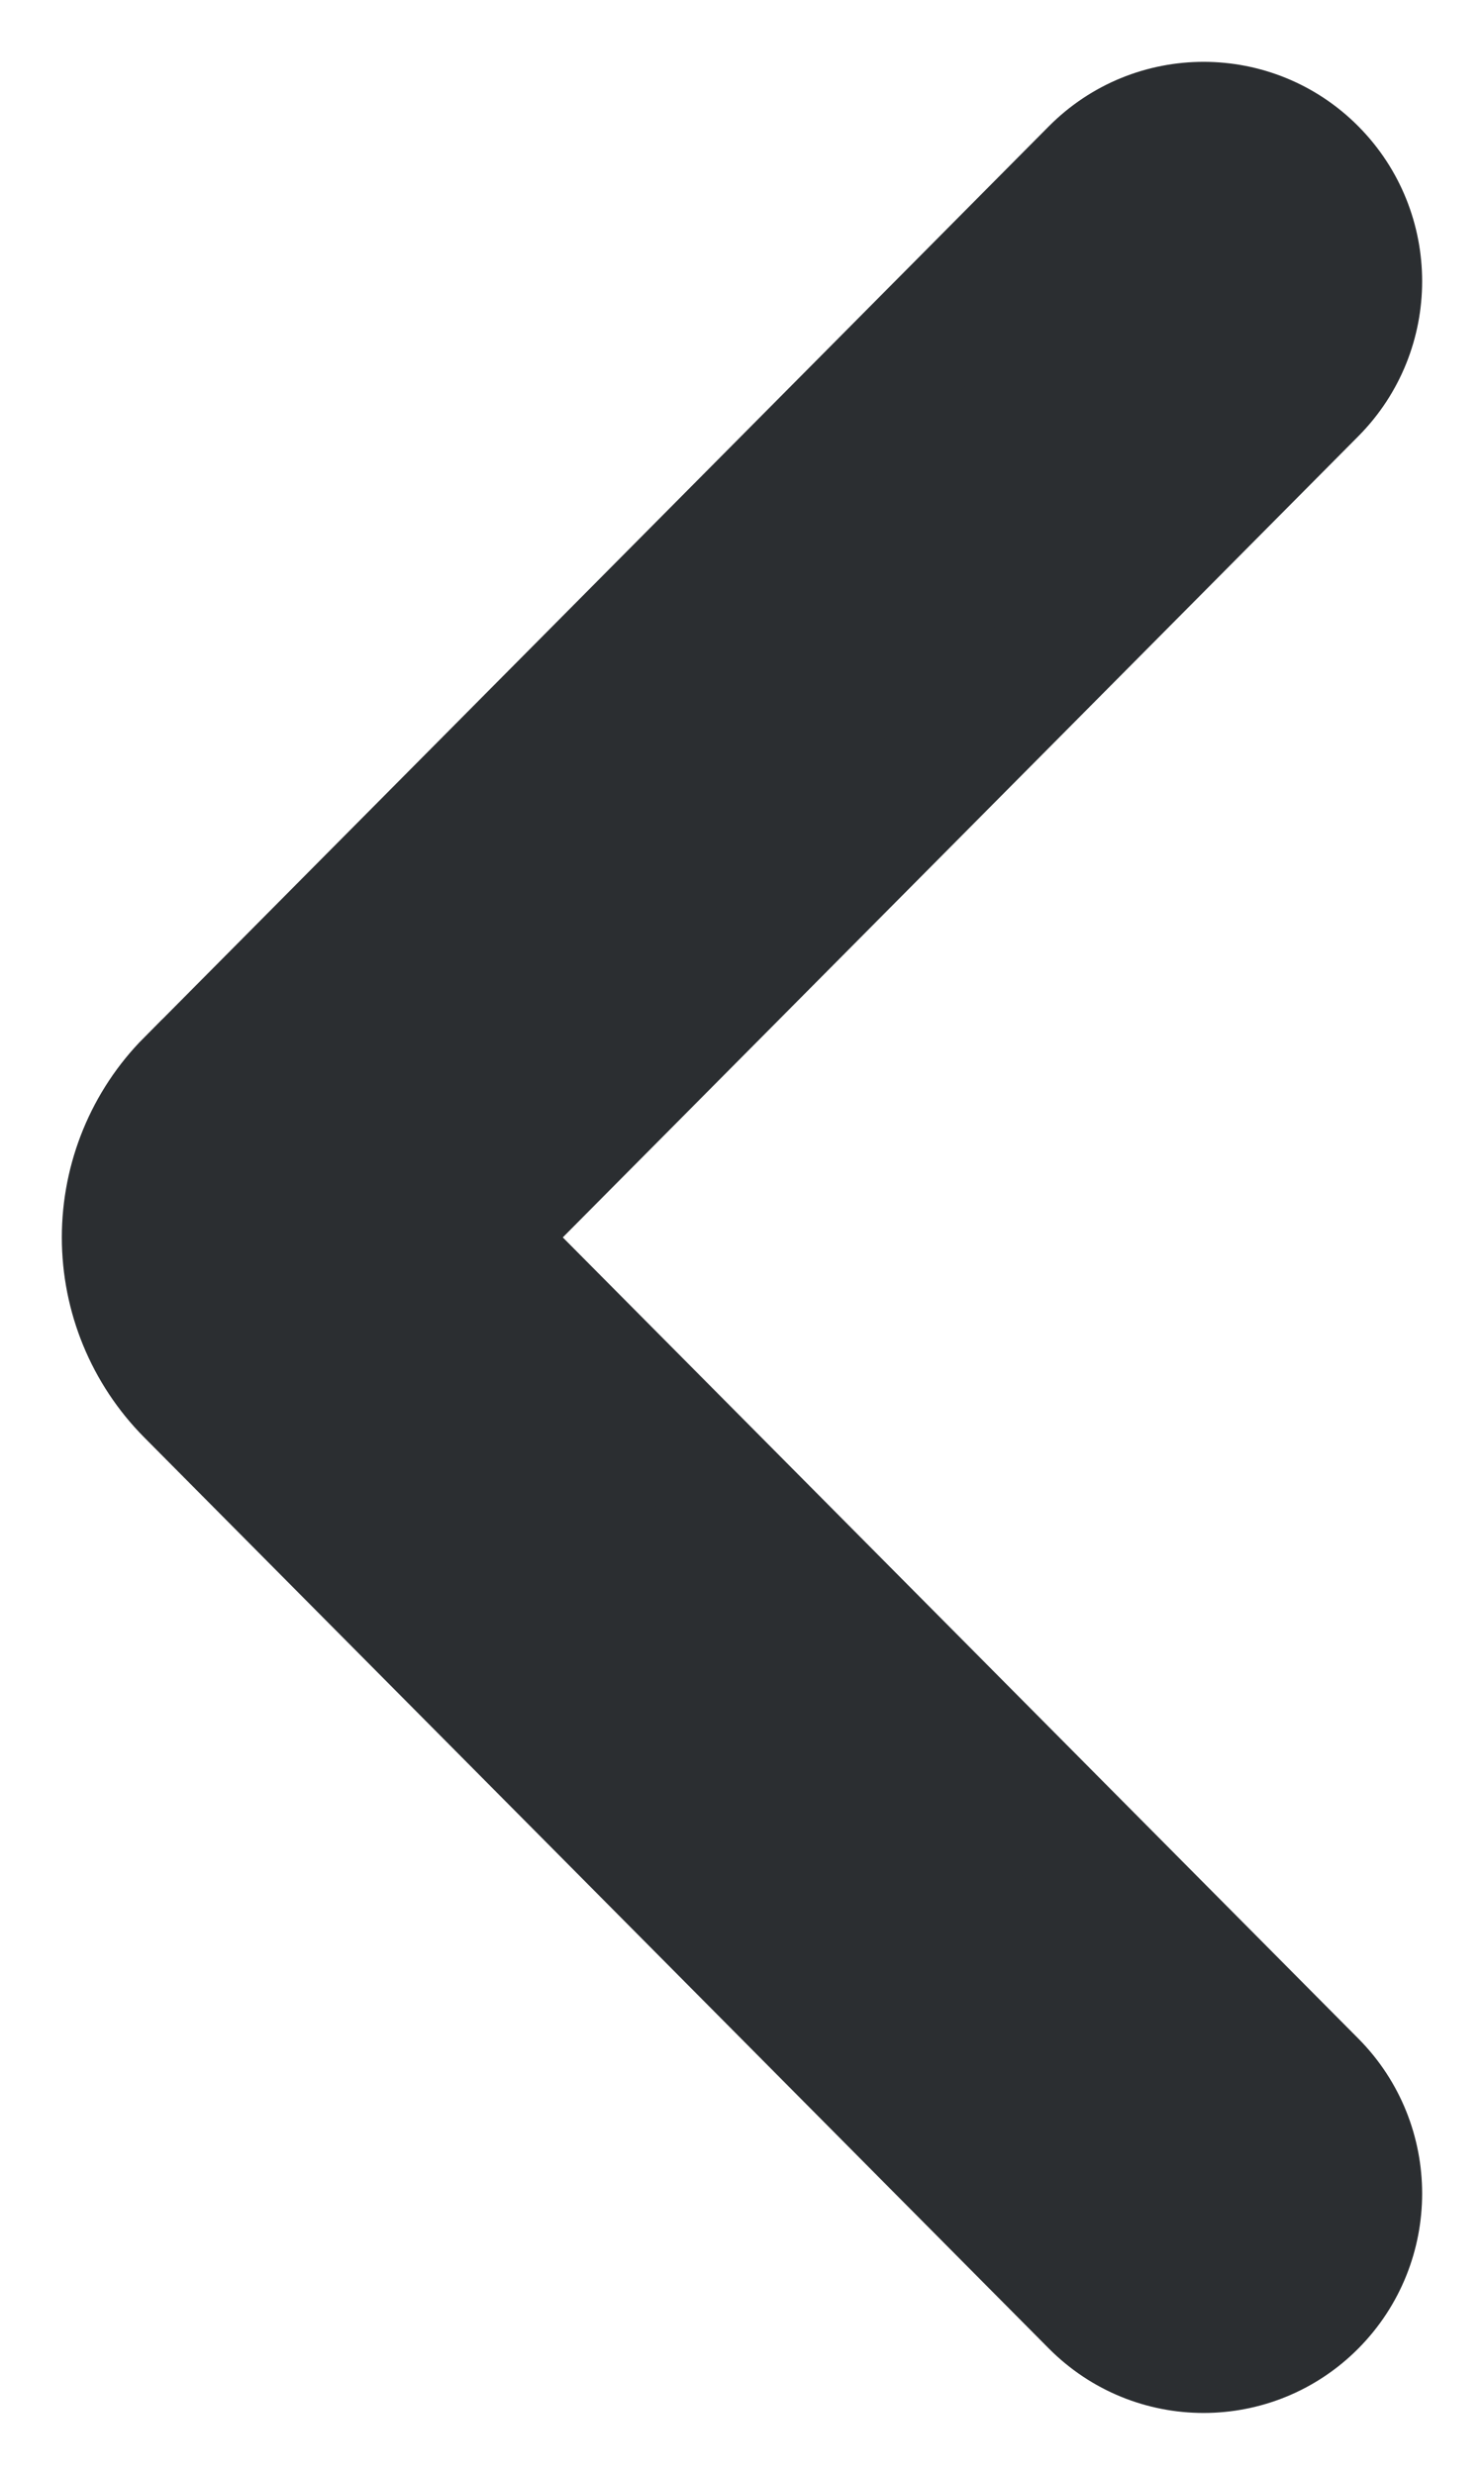 <svg width="12" height="20" viewBox="0 0 12 20" fill="none" xmlns="http://www.w3.org/2000/svg">
<path d="M10.63 16.828C11.123 17.325 11.123 18.129 10.63 18.626C10.135 19.125 9.33 19.125 8.835 18.626L1.52 11.263C1.52 11.263 1.52 11.263 1.52 11.263C1.187 10.927 1 10.473 1 10C1 9.527 1.187 9.072 1.52 8.737C1.52 8.737 1.521 8.737 1.521 8.737L8.835 1.374C9.33 0.875 10.135 0.875 10.63 1.374C11.123 1.871 11.123 2.675 10.63 3.172L3.846 10L10.63 16.828Z" fill="#2B2E31" stroke="#2B2E31"/>
</svg>
